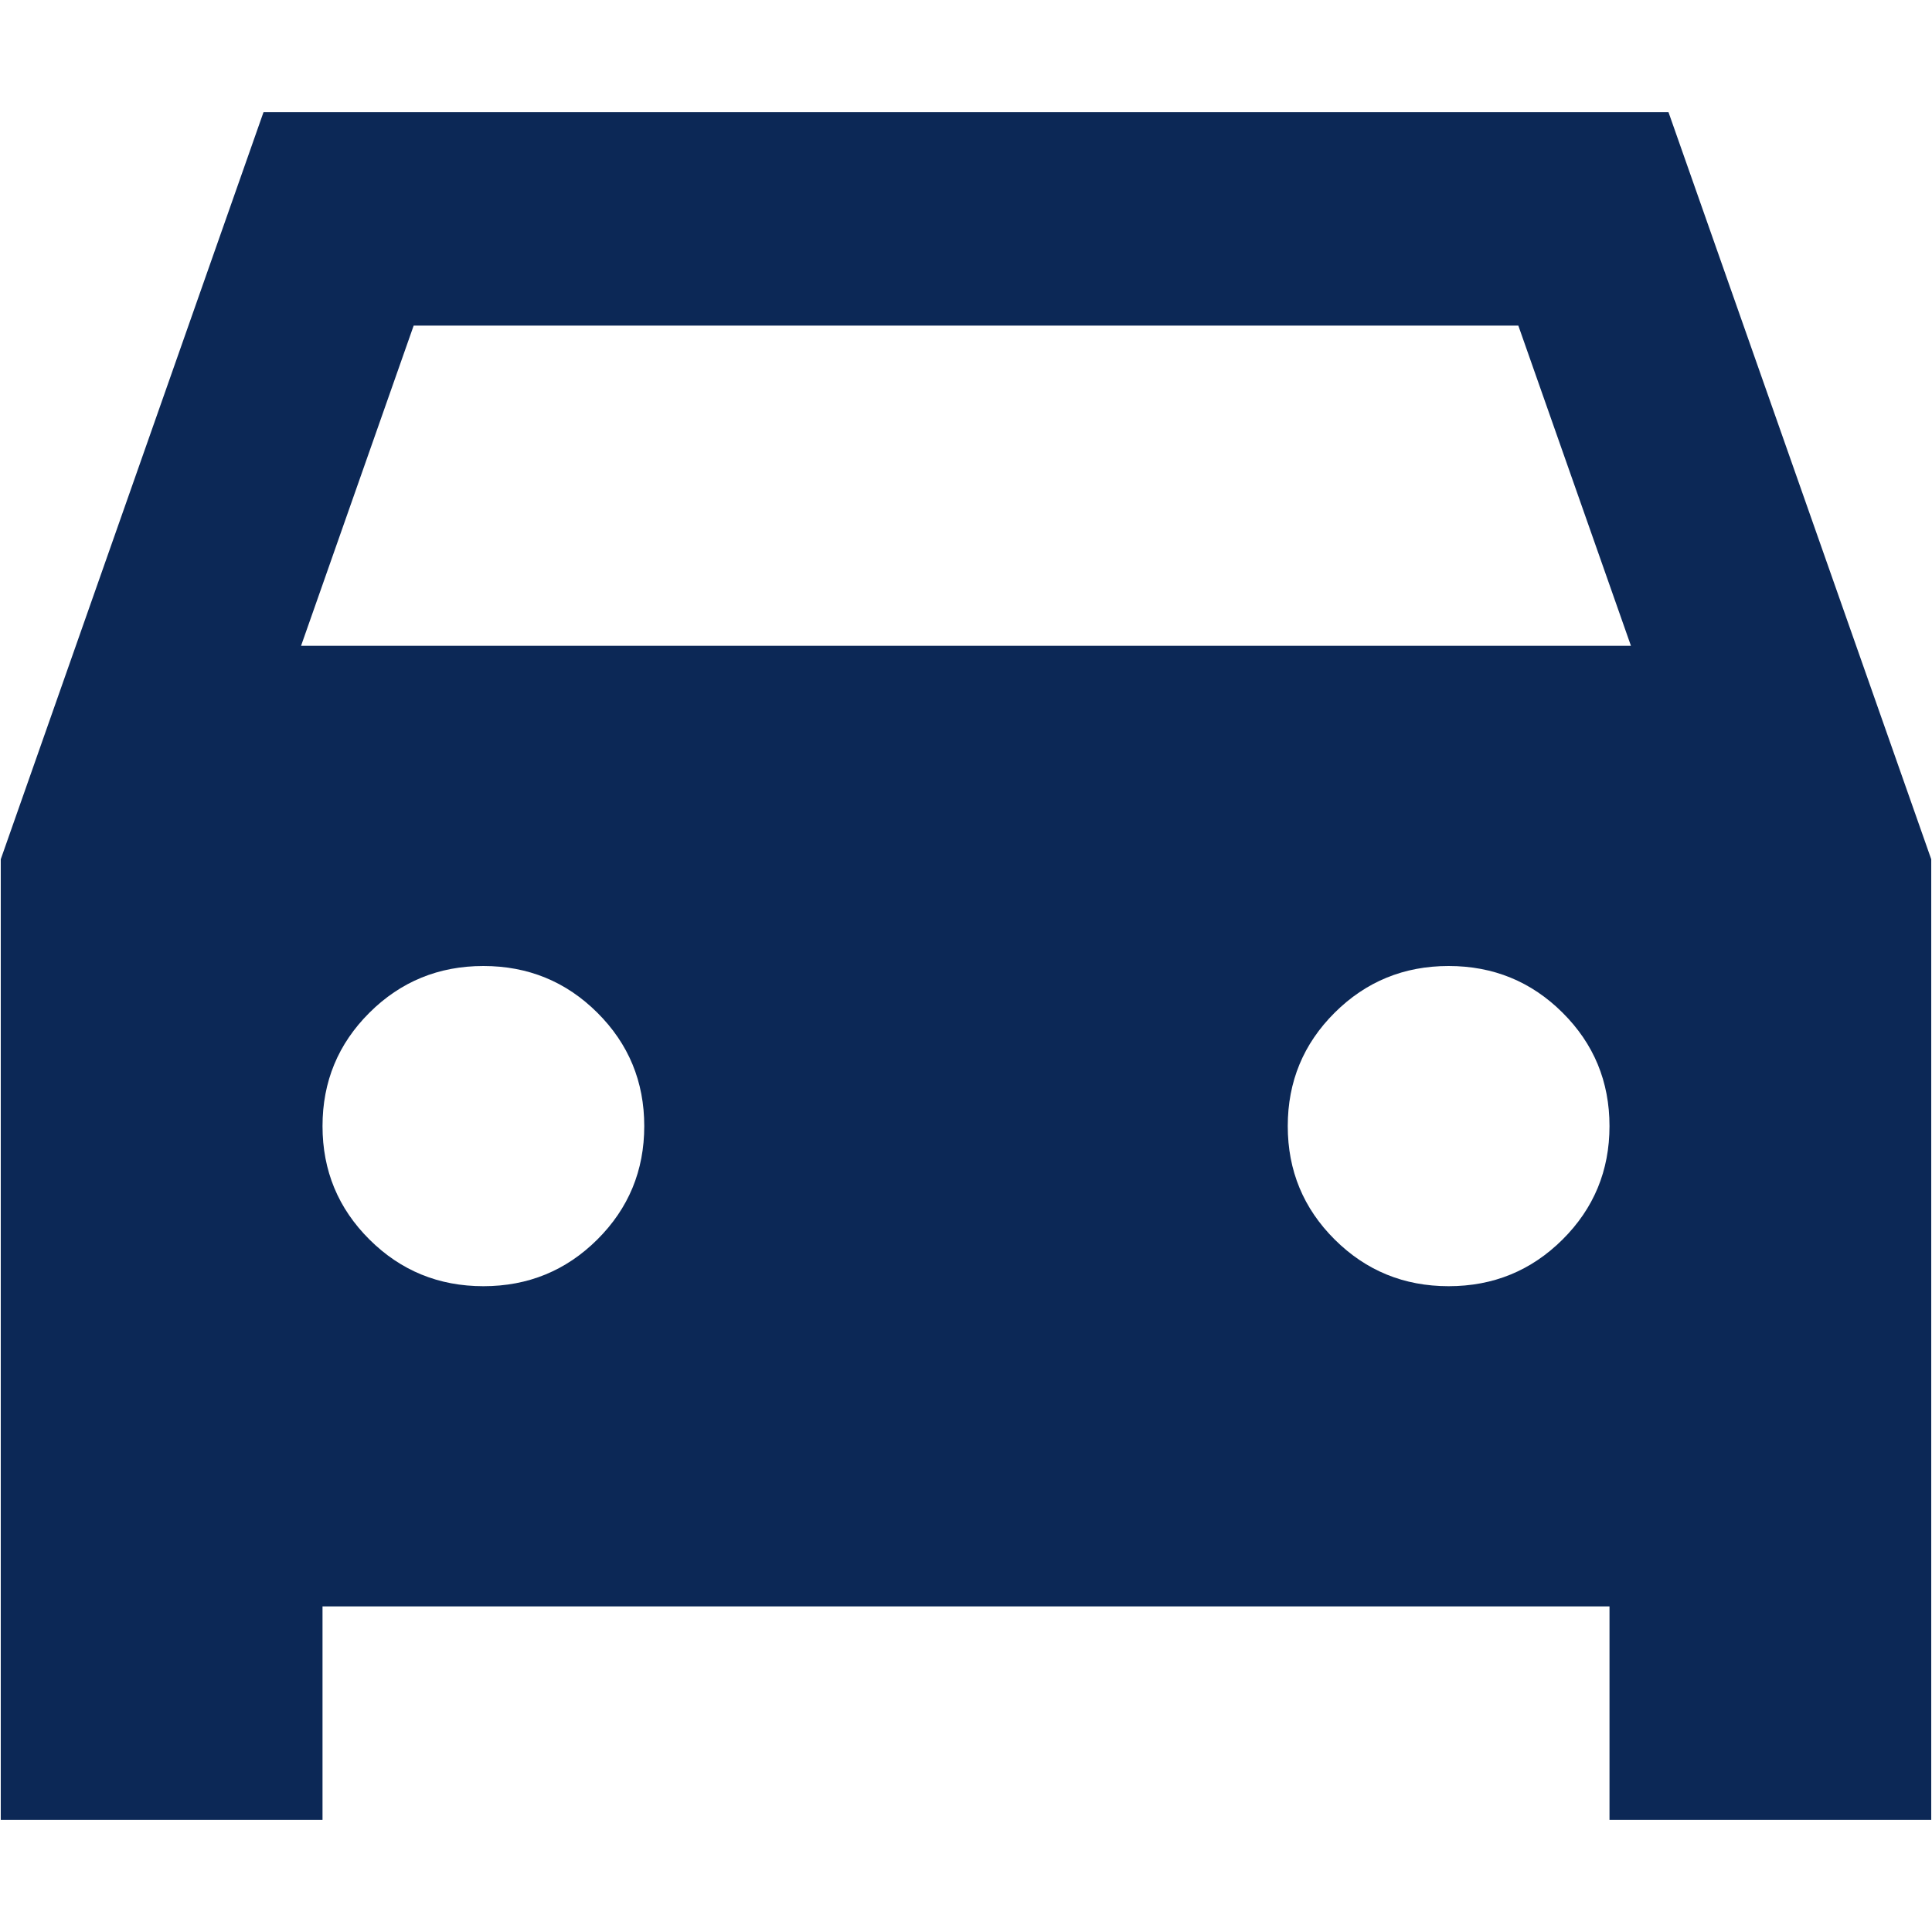 <svg xmlns="http://www.w3.org/2000/svg" id="Camada_1" data-name="Camada 1" viewBox="0 0 150 150"><defs><style>      .cls-1 {        fill: #0c2856;        stroke-width: 0px;      }    </style></defs><path class="cls-1" d="m25.04,124.72v16.573H.059v-74.58L20.46,8.706h109.08l20.401,58.007v74.58h-24.98v-16.573H25.04Zm-1.665-74.58h103.251l-8.743-24.86H32.117l-8.743,24.86Zm14.155,49.72c3.47,0,6.419-1.209,8.847-3.625,2.429-2.417,3.643-5.352,3.643-8.805s-1.214-6.388-3.643-8.805c-2.428-2.417-5.378-3.625-8.847-3.625s-6.419,1.209-8.847,3.625c-2.429,2.417-3.643,5.352-3.643,8.805s1.214,6.388,3.643,8.805c2.428,2.417,5.378,3.625,8.847,3.625Zm74.941,0c3.47,0,6.419-1.209,8.847-3.625,2.429-2.417,3.643-5.352,3.643-8.805s-1.214-6.388-3.643-8.805c-2.428-2.417-5.378-3.625-8.847-3.625s-6.419,1.209-8.847,3.625c-2.429,2.417-3.643,5.352-3.643,8.805s1.214,6.388,3.643,8.805c2.428,2.417,5.378,3.625,8.847,3.625Z"></path></svg>